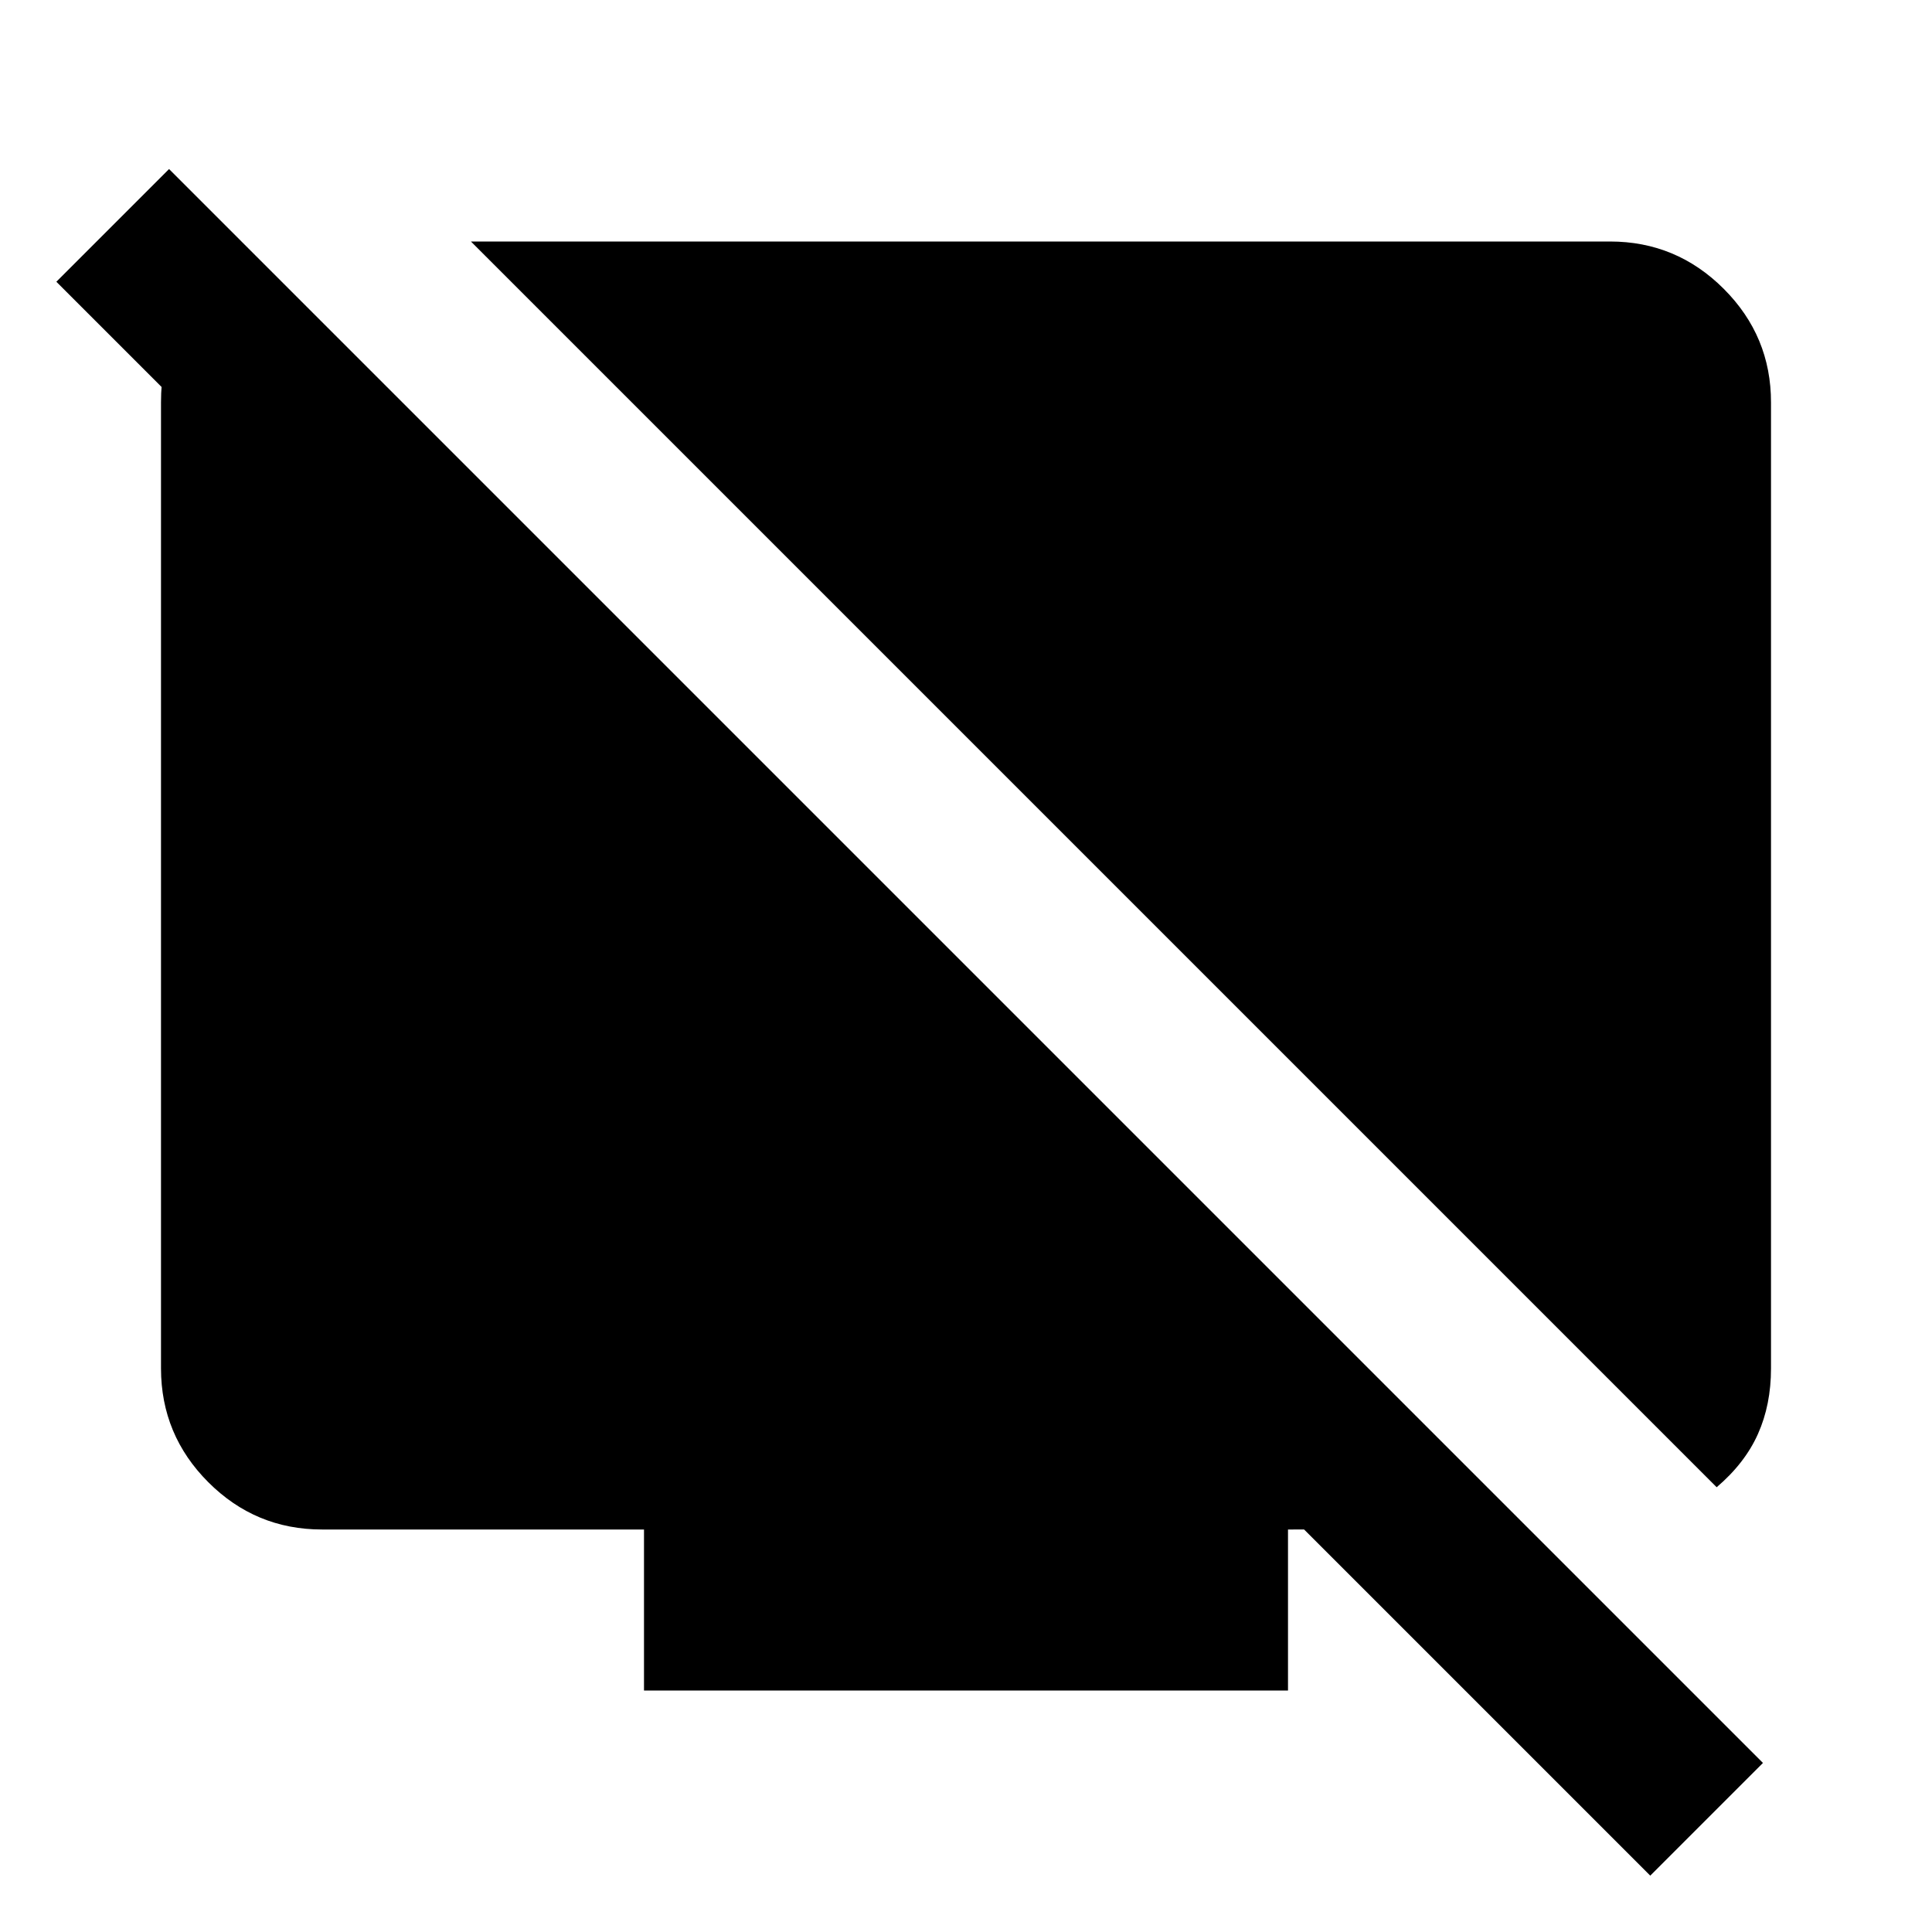 <?xml version="1.0" encoding="utf-8"?>
<!-- Generator: www.svgicons.com -->
<svg xmlns="http://www.w3.org/2000/svg" width="800" height="800" viewBox="0 0 24 24">
<path fill="currentColor" d="M21.325 18.475L5.85 3H20q.825 0 1.413.588T22 5v12q0 .45-.162.813t-.513.662m-18.15-15.3v2.8L.7 3.5l1.4-1.4l19.8 19.8l-1.4 1.4l-4.3-4.3H16v2H8v-2H4q-.825 0-1.412-.587T2 17V5q0-.925.588-1.375z"/>
</svg>